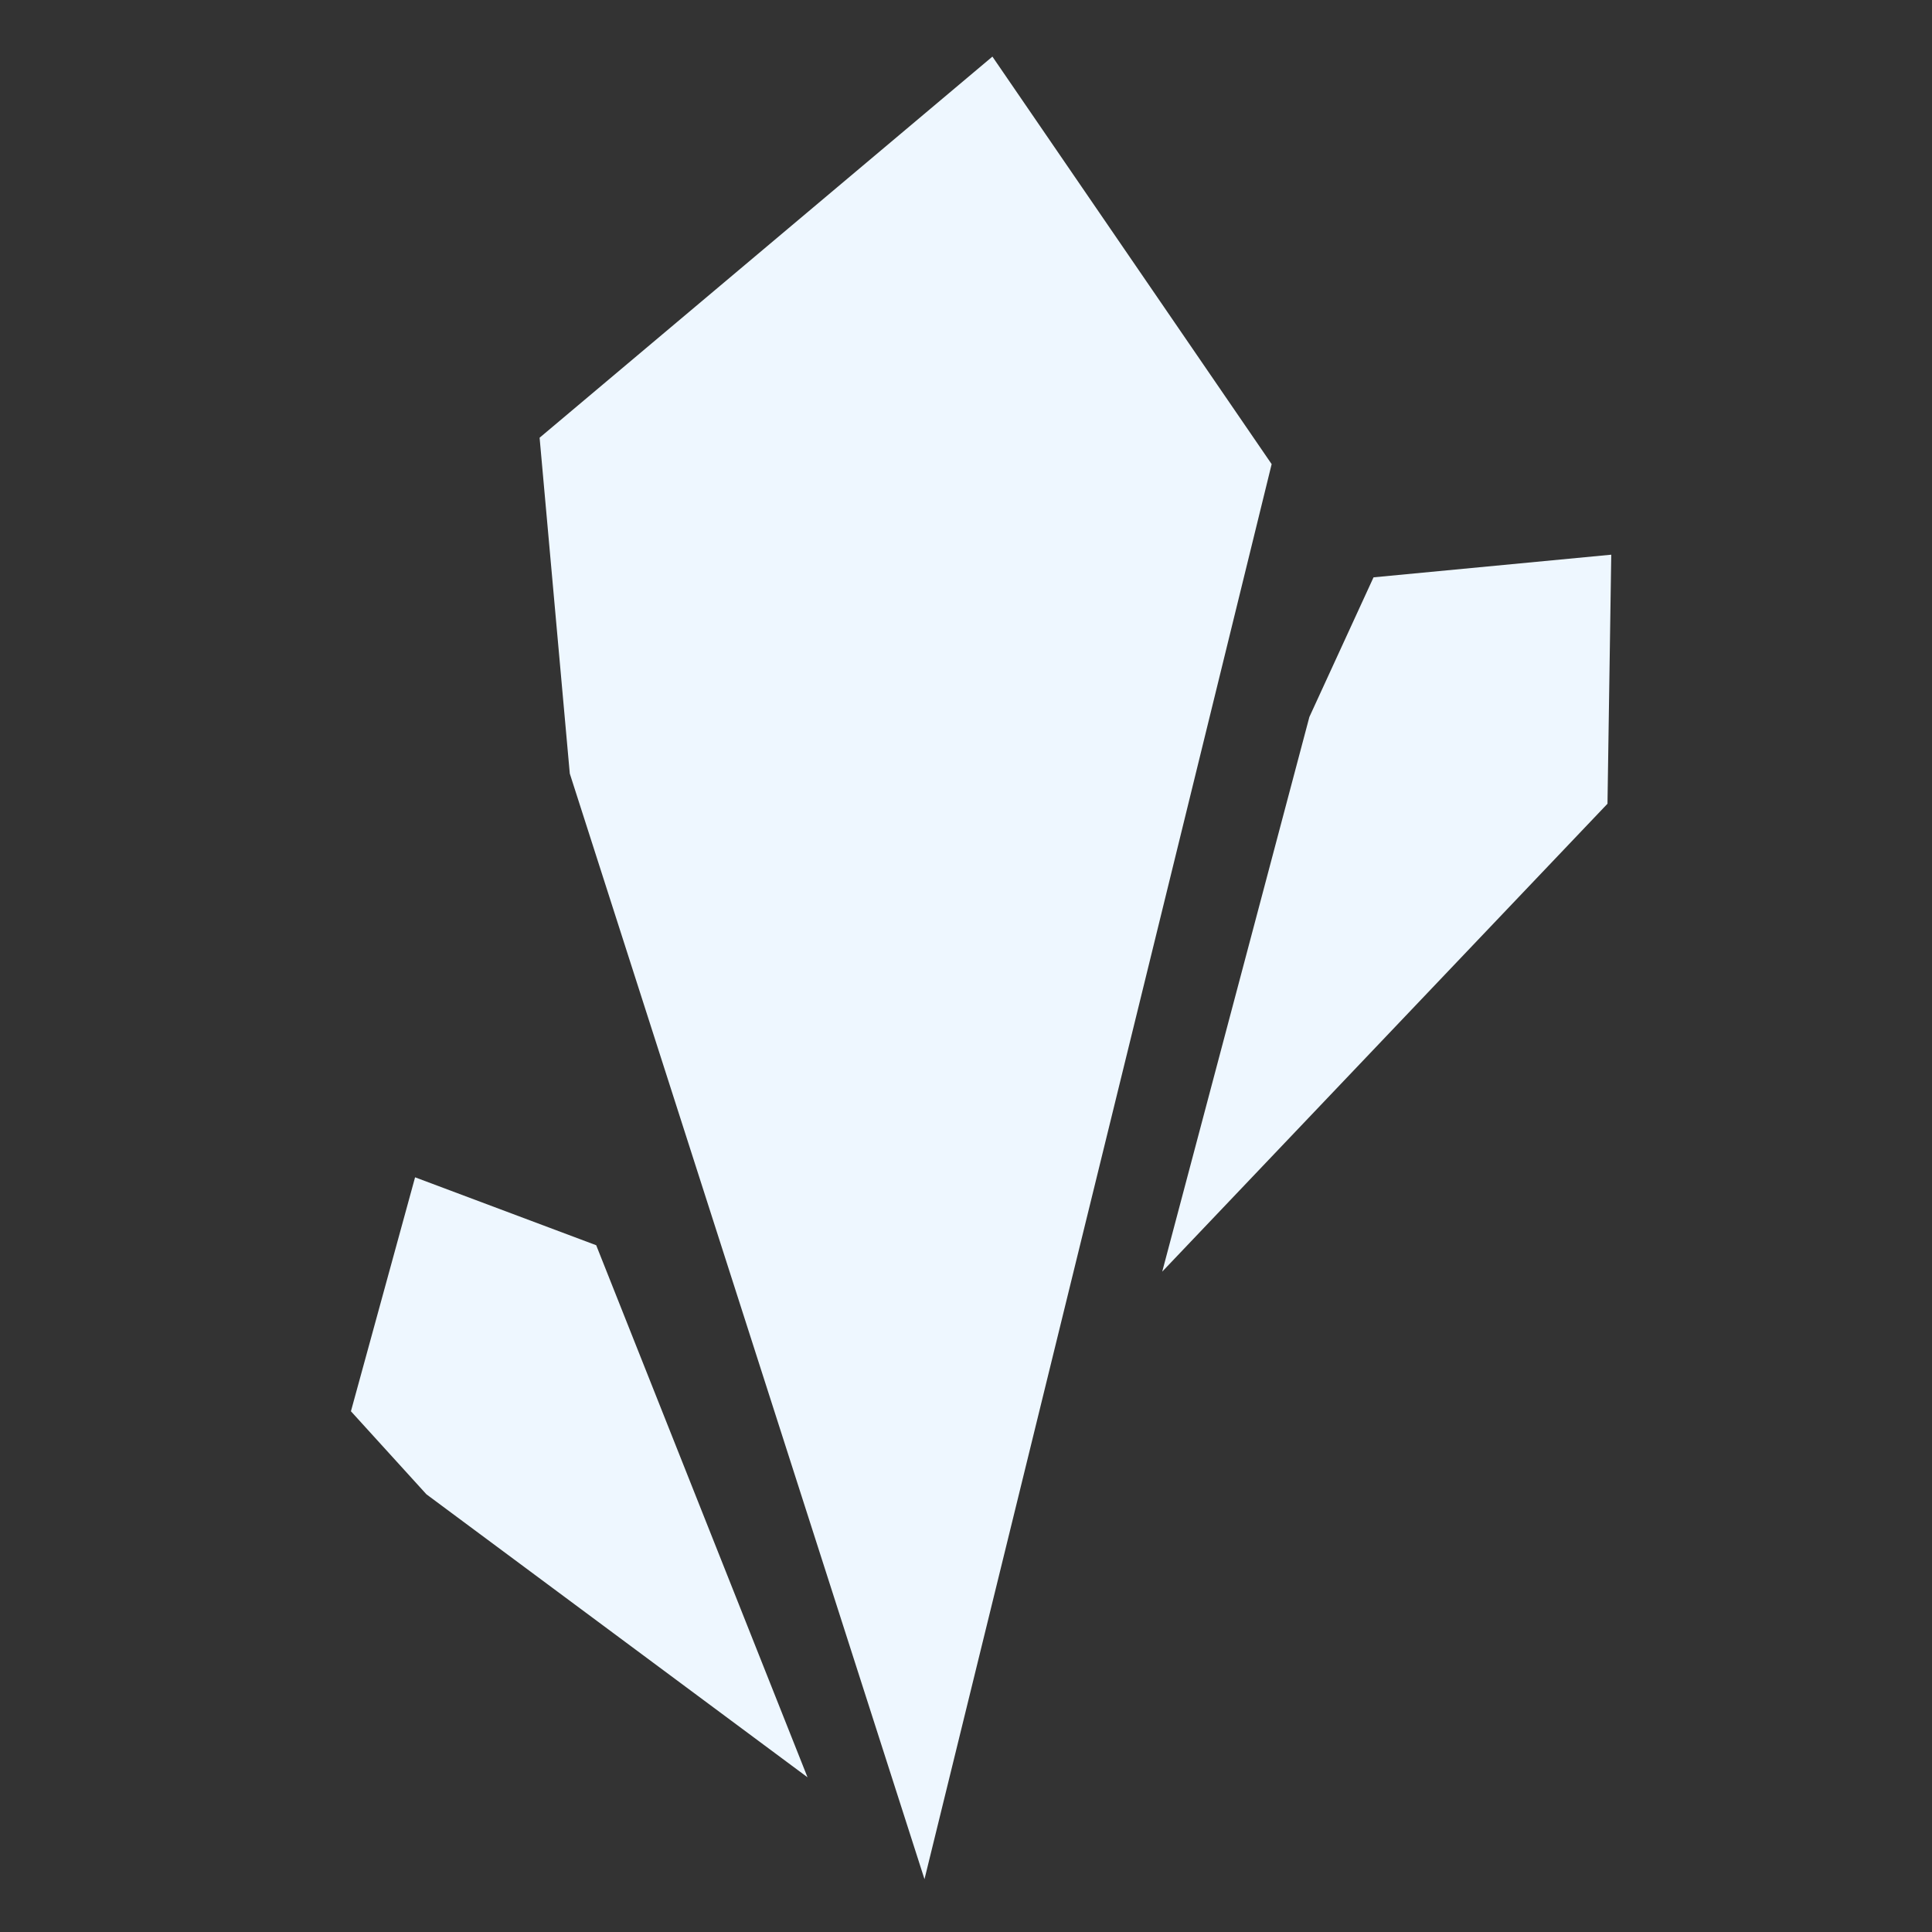 <svg xmlns="http://www.w3.org/2000/svg" width="1024" height="1024" viewBox="0 0 1024 1024">
  <rect x="0" y="0" width="1024" height="1024" fill="#333333" stroke="none"/>
  <defs>
    <style>
      .cls-1 {
        fill: #eef7ff;
        fill-rule: evenodd;
      }
    </style>
  </defs>
  <path id="Color_Fill_3" data-name="Color Fill 3" class="cls-1" d="M428,942L316,660l-96-36L186,748l40,44ZM616,674L852,426l2-132L728,306l-34,74ZM490,996L674,246,526,30,286,232l16,178Z"/>
</svg>
